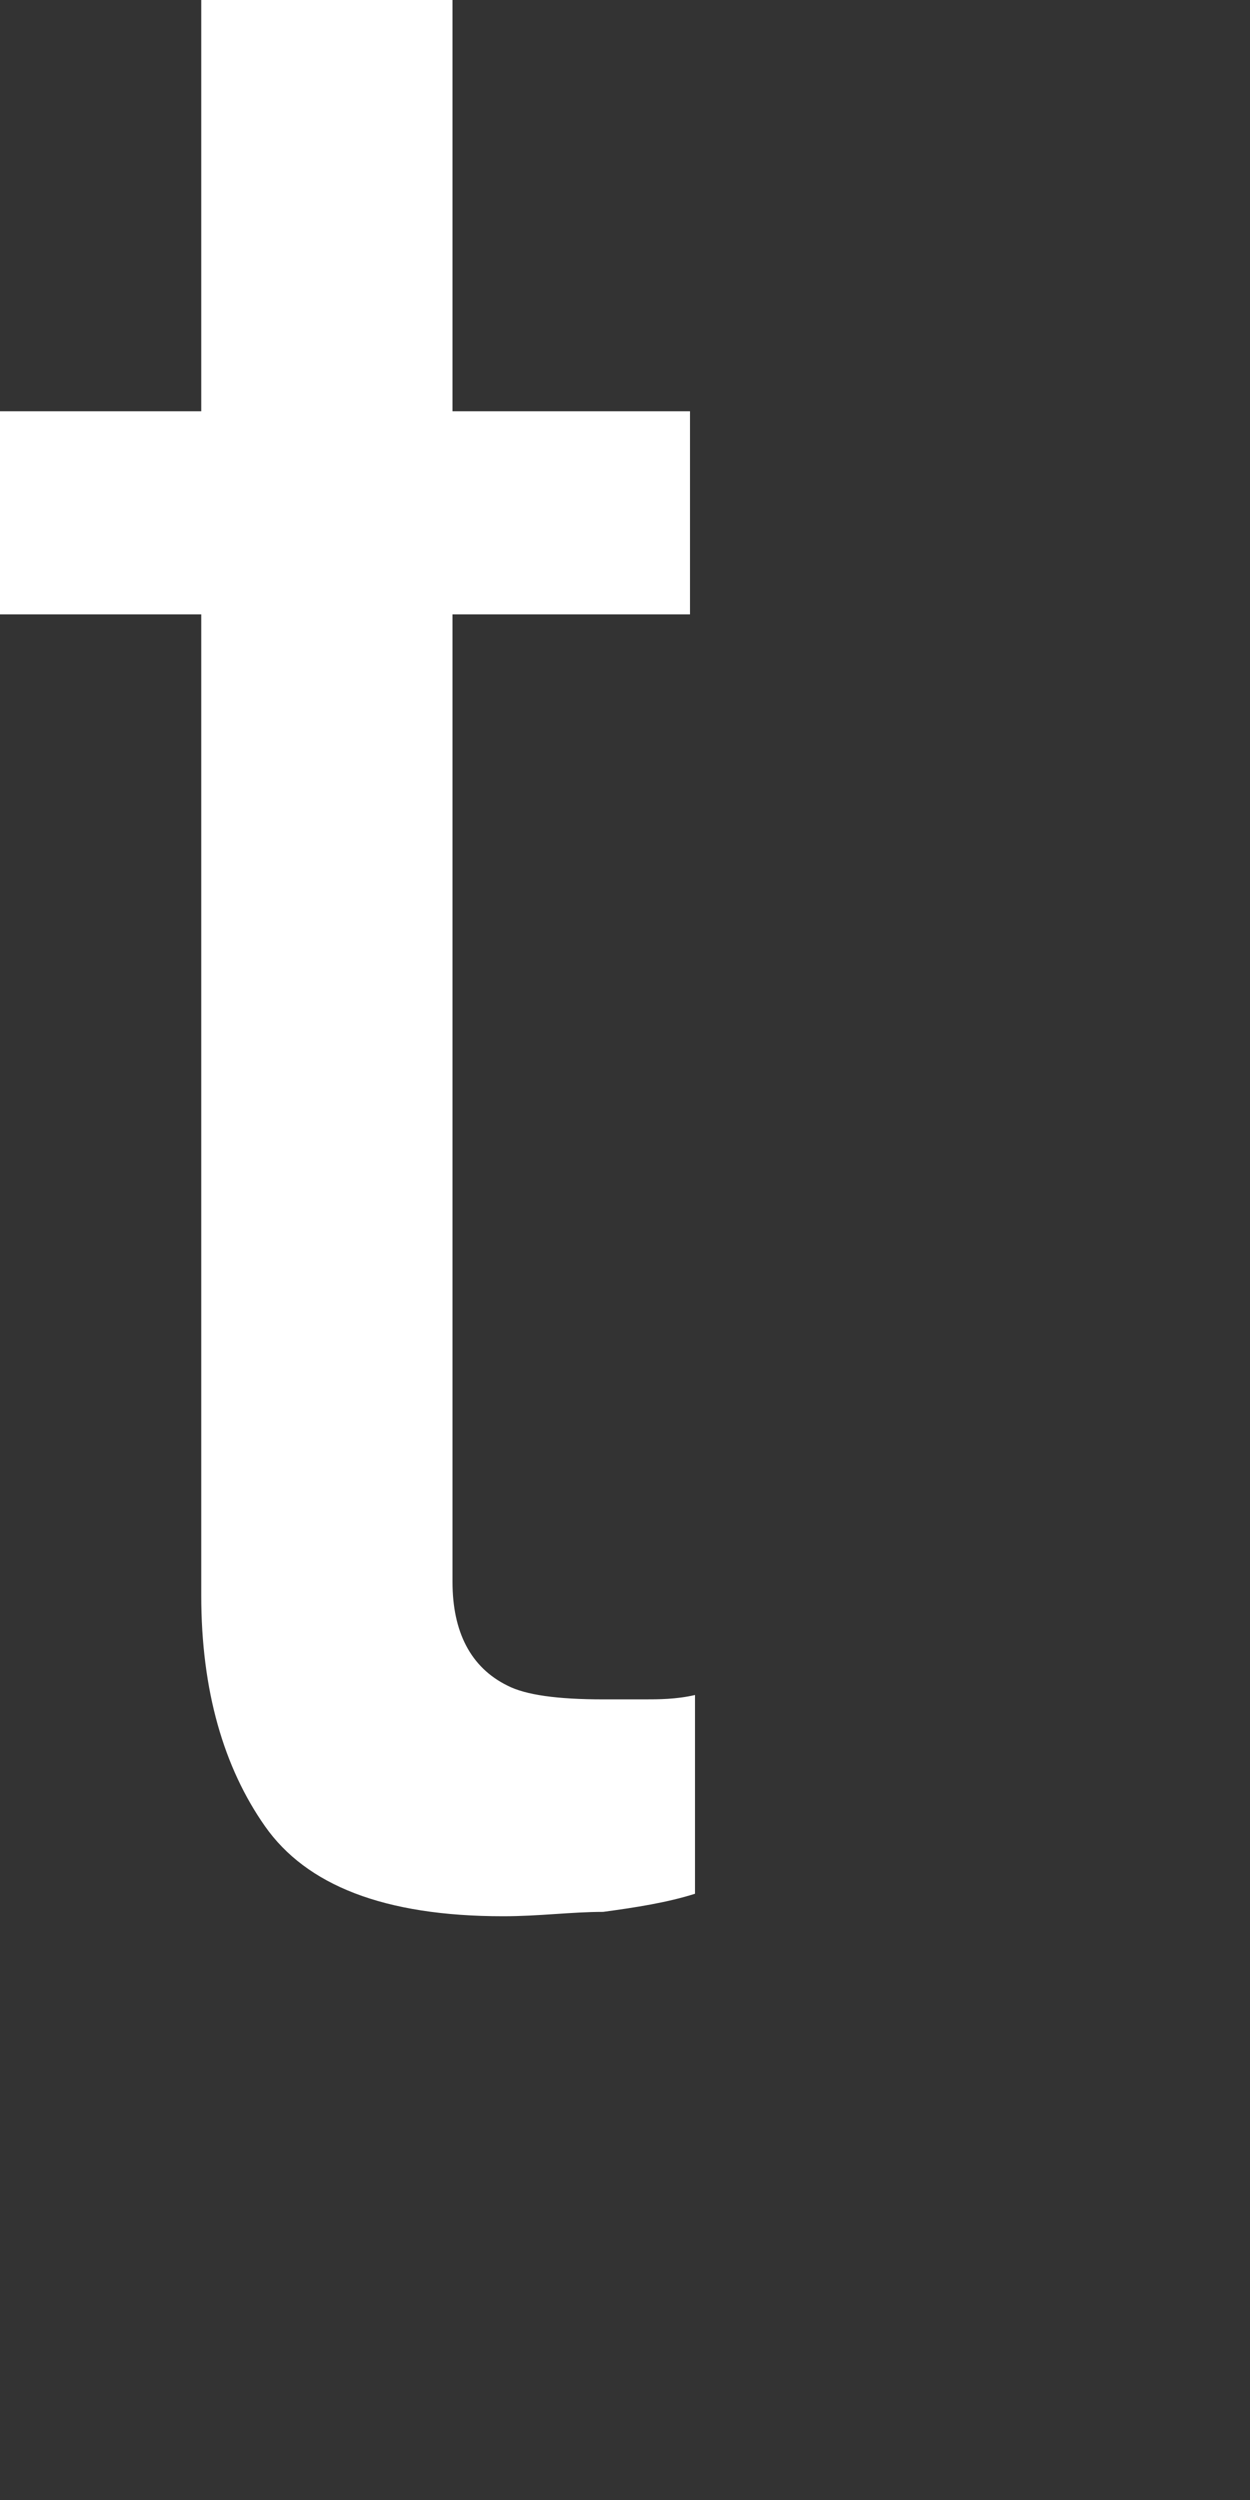 <?xml version="1.0" encoding="utf-8"?>
<svg xmlns="http://www.w3.org/2000/svg" fill="none" height="100%" overflow="visible" preserveAspectRatio="none" style="display: block;" viewBox="0 0 2 4" width="100%">
<rect x="0" y="0" width="2" height="4" fill="#333333" stroke="none"/>
<path d="M0.314 0H0.724V0.658H1.104V0.983H0.724V2.531C0.724 2.611 0.753 2.668 0.812 2.697C0.841 2.712 0.892 2.719 0.965 2.719C0.987 2.719 1.009 2.719 1.031 2.719C1.053 2.719 1.082 2.719 1.112 2.712V3.03C1.068 3.044 1.017 3.052 0.965 3.059C0.914 3.059 0.863 3.066 0.805 3.066C0.614 3.066 0.49 3.016 0.424 2.922C0.358 2.828 0.322 2.705 0.322 2.553V0.983H0V0.658H0.322V0H0.314Z" fill="white" id="Vector"/>
</svg>